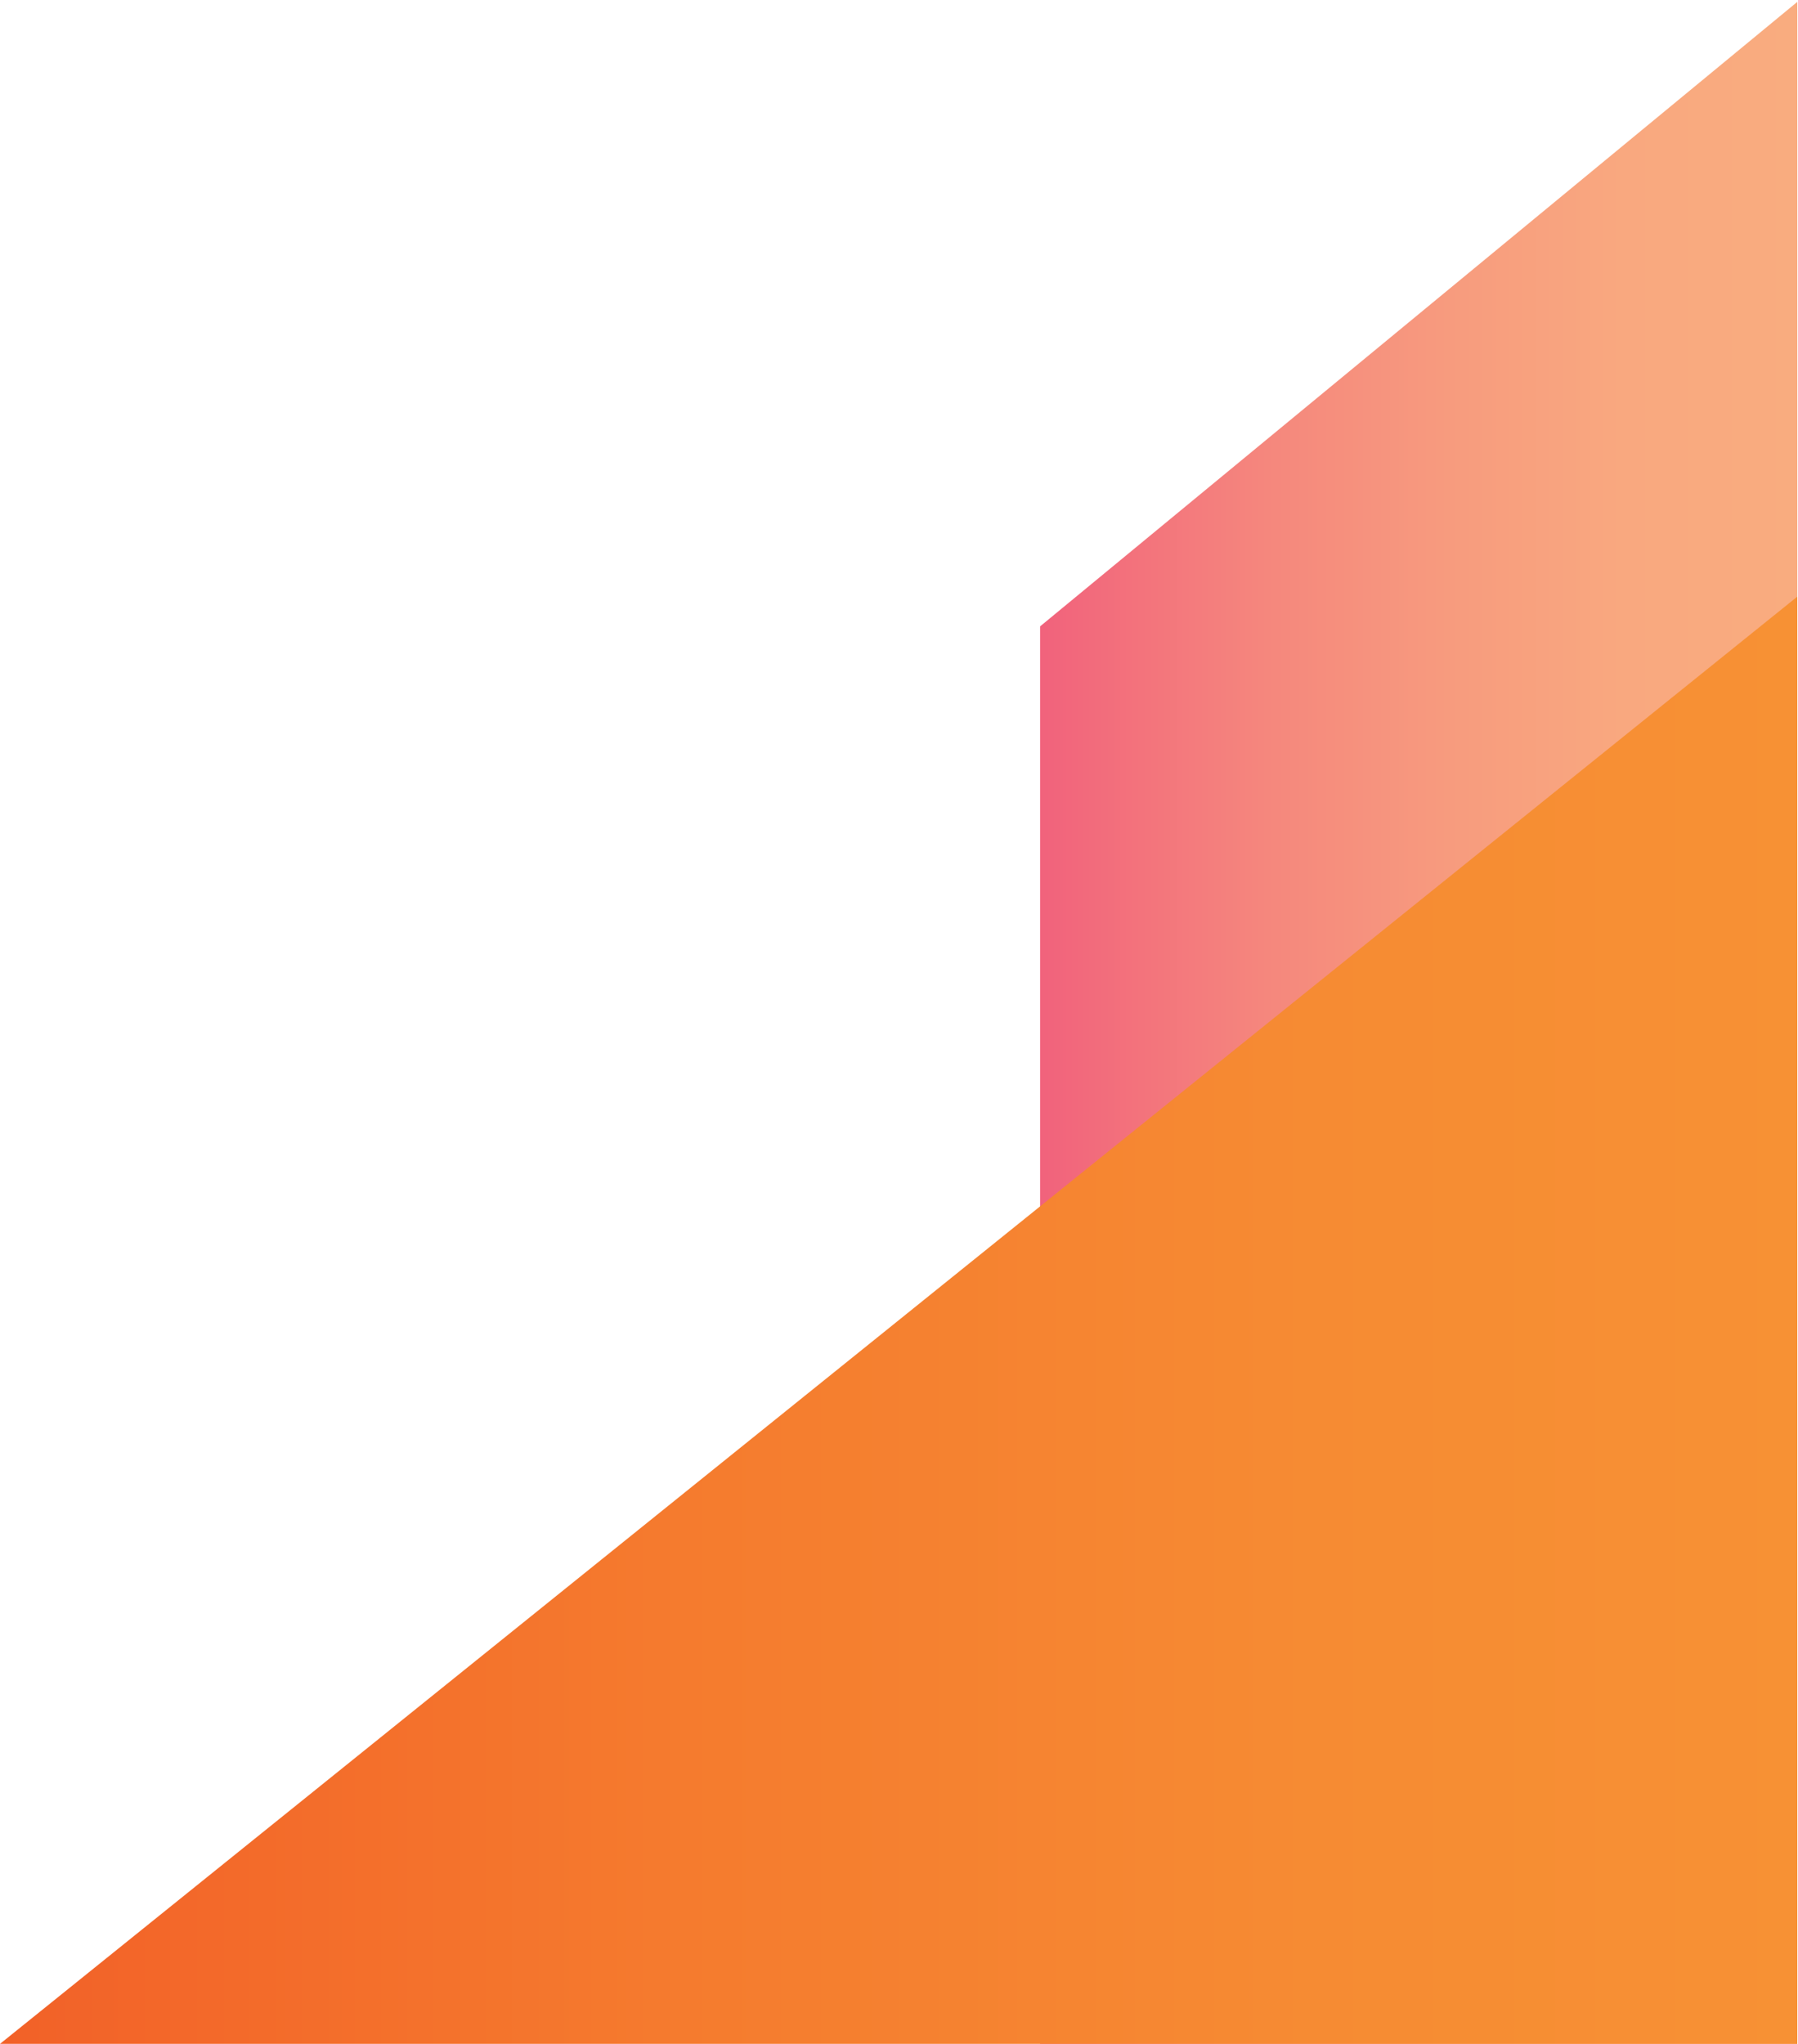 <svg xmlns="http://www.w3.org/2000/svg" xmlns:xlink="http://www.w3.org/1999/xlink" width="950" height="1080" viewBox="0 0 950 1080"><defs><style>.cls-1{isolation:isolate;}.cls-2{fill:url(#linear-gradient);}.cls-3{mix-blend-mode:multiply;fill:url(#linear-gradient-2);}</style><linearGradient id="linear-gradient" x1="549.55" y1="540.44" x2="949.63" y2="540.44" gradientUnits="userSpaceOnUse"><stop offset="0" stop-color="#f1627c"/><stop offset="0.06" stop-color="#f26a7c"/><stop offset="0.3" stop-color="#f5877d"/><stop offset="0.54" stop-color="#f79b7e"/><stop offset="0.77" stop-color="#f9a87f"/><stop offset="1" stop-color="#f9ac7f"/></linearGradient><linearGradient id="linear-gradient-2" x1="1980.19" y1="1300.47" x2="1030.56" y2="1300.47" gradientTransform="translate(1980.19 1998.04) rotate(180)" gradientUnits="userSpaceOnUse"><stop offset="0" stop-color="#f26128"/><stop offset="0.38" stop-color="#f57b2e"/><stop offset="0.73" stop-color="#f68b33"/><stop offset="1" stop-color="#f79134"/></linearGradient></defs><title>Header-Right-Mixed-Shade-Fade</title><g class="cls-1"><g id="Layer_1" data-name="Layer 1"><polygon class="cls-2" points="949.63 0.99 549.55 330.95 549.55 1079.89 949.63 1079.89 949.63 0.99"/><polygon class="cls-3" points="0 1079.89 949.63 315.24 949.63 1079.89 794.57 1079.89 0 1079.89"/></g></g></svg>